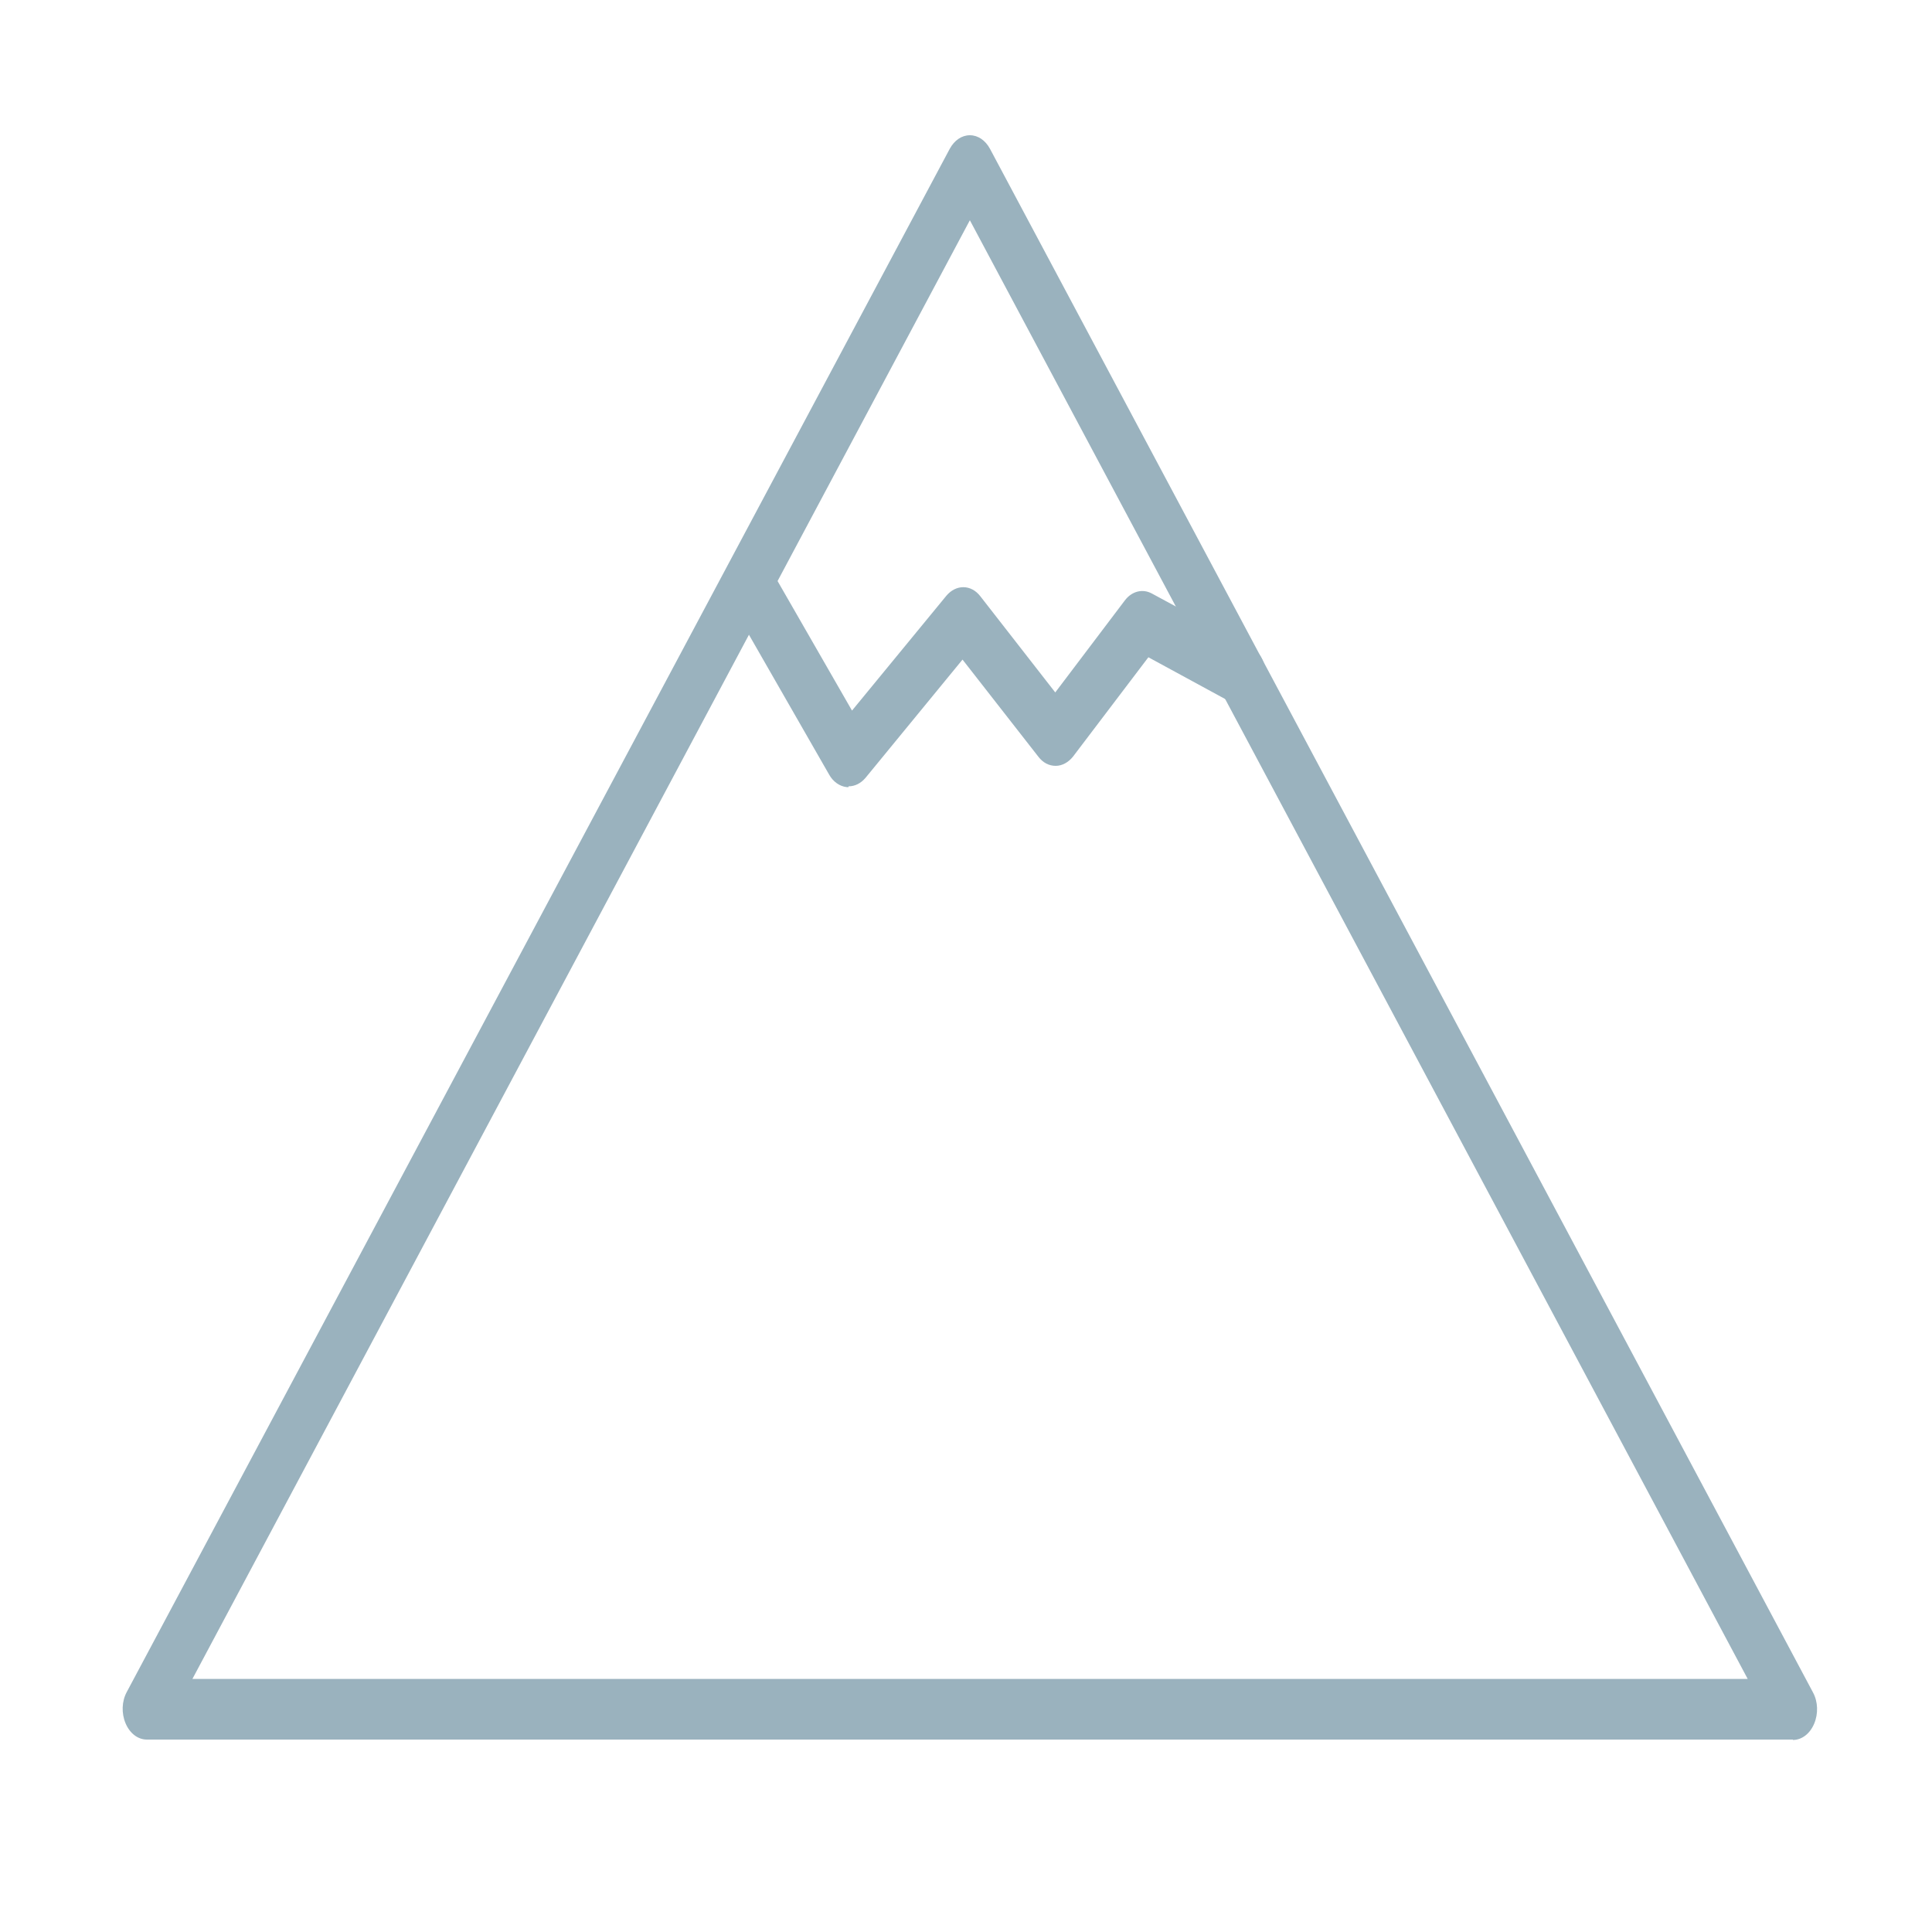 <?xml version="1.0" encoding="UTF-8"?>
<svg xmlns="http://www.w3.org/2000/svg" id="Calque_1" version="1.1" viewBox="0 0 500 500">
  <g>
    <g>
      <path d="M1096.5-179.4c-2,0-3.7-1.3-4.2-3.3-7.7-30.3-23.5-58-45.8-80.3-2.9-2.9-6-5.8-9.1-8.5-1.8-1.6-2-4.3-.5-6.2,1.6-1.8,4.3-2,6.2-.5,3.3,2.8,6.5,5.8,9.6,8.9,23.3,23.3,39.9,52.5,48,84.3.6,2.3-.8,4.7-3.2,5.3-.4,0-.7.1-1.1.1v.2Z" style="fill: #9ab2be; stroke: #9ab2be; stroke-miterlimit: 10; stroke-width: 3px;"></path>
      <path d="M923,43.9c-47,0-93.9-17.9-129.7-53.6-34.6-34.6-53.7-80.7-53.7-129.7s19.1-95.1,53.7-129.7c53.2-53.2,135.1-68.5,203.9-38.1,2.2,1,3.2,3.6,2.2,5.8-1,2.2-3.5,3.2-5.8,2.2-65.5-28.9-143.5-14.3-194.1,36.3-68.1,68.1-68.1,178.9,0,247.1,68.1,68.1,178.9,68.1,247,0,28.4-28.4,45.8-64.5,50.1-104.4,0-1,.6-1.9,1.3-2.6,1.7-1.7,4.5-1.7,6.2,0,1.1,1.1,1.5,2.5,1.2,3.9-4.6,41.8-22.8,79.6-52.6,109.3-35.8,35.8-82.7,53.6-129.7,53.6h0Z" style="fill: #9ab2be; stroke: #9ab2be; stroke-miterlimit: 10; stroke-width: 3px;"></path>
      <path d="M923-17.9c-31.1,0-62.3-11.9-86-35.6-23-23-35.6-53.5-35.6-86s12.6-63,35.6-86c47.4-47.4,124.5-47.4,171.9,0,23,23,35.6,53.5,35.6,86s-12.6,63-35.6,86c-23.7,23.7-54.8,35.6-86,35.6h0ZM923-252.2c-28.9,0-57.8,11-79.8,33-21.3,21.3-33,49.6-33,79.8s11.7,58.5,33,79.8c44,44,115.6,44,159.6,0,21.3-21.3,33-49.6,33-79.8s-11.7-58.5-33-79.8c-22-22-50.9-33-79.8-33h0Z" style="fill: #9ab2be; stroke: #9ab2be; stroke-miterlimit: 10; stroke-width: 3px;"></path>
      <path d="M923-82.3c-15.3,0-29.6-5.9-40.4-16.7-10.8-10.8-16.7-25.1-16.7-40.4s5.9-29.6,16.7-40.4c10.8-10.8,25.1-16.7,40.4-16.7s29.6,5.9,40.4,16.7c10.8,10.8,16.7,25.1,16.7,40.4s-5.9,29.6-16.7,40.4-25.1,16.7-40.4,16.7h0ZM923-187.8c-12.4,0-24.8,4.7-34.2,14.2-18.9,18.9-18.9,49.6,0,68.5s49.6,18.9,68.5,0,18.9-49.6,0-68.5c-9.4-9.4-21.8-14.2-34.2-14.2h0Z" style="fill: #9ab2be; stroke: #9ab2be; stroke-miterlimit: 10; stroke-width: 3px;"></path>
      <path d="M1180.6-111.9h0l-76.2-.4c-1.1,0-2.2-.4-3-1.2l-33.8-31.7-144.2,4.6c-2.4.3-4.4-1.8-4.5-4.2,0-2.4,1.8-4.4,4.2-4.5l144-4.6,33.1-41.5c.7-.9,1.8-1.5,2.9-1.6l67.3-7.3c1.8-.2,3.4.6,4.2,2.1.9,1.5.8,3.3-.2,4.7l-27.1,38.3,36.5,40c1.2,1.3,1.5,3.1.8,4.7s-2.3,2.6-4,2.6h0ZM1106.2-121l64.5.3-32.2-35.2c-1.4-1.5-1.5-3.8-.3-5.5l23.6-33.2-55.8,6.1-30.7,38.5,31,29h0Z" style="fill: #9ab2be; stroke: #9ab2be; stroke-miterlimit: 10; stroke-width: 3px;"></path>
    </g>
    <path d="M922.7-141.2c-.9,0-1.7-.3-2.5-.8-2-1.4-2.5-4.1-1.1-6.1l83-120-15.8-49.1c-.4-1.2-.2-2.5.4-3.5l34.3-58.9c.8-1.4,2.4-2.3,4.1-2.2,1.7.1,3.1,1.2,3.7,2.8l16.6,42.6,56.8-8.5c1.8-.3,3.5.6,4.4,2.1s.8,3.4-.2,4.9l-46.4,62.1c-.6.8-1.5,1.4-2.6,1.7l-48.1,10.7-83.2,120.4c-.8,1.2-2.2,1.9-3.6,1.9h.2ZM995.3-317.9l14.6,45.5,44.3-9.9,39-52.3-49.8,7.4c-2,.3-4-.8-4.7-2.7l-14.6-37.4-28.8,49.4Z" style="fill: #9ab2be; stroke: #9ab2be; stroke-miterlimit: 10; stroke-width: 3px;"></path>
  </g>
  <g>
    <g>
      <path d="M-466,1004.6h-265.6c-43.9,0-79.5-35.7-79.5-79.5v-149.2c0-43.9,35.7-79.5,79.5-79.5h265.6c43.9,0,79.5,35.7,79.5,79.5v149.2c0,43.9-35.7,79.5-79.5,79.5h0ZM-731.6,705.5c-38.7,0-70.3,31.5-70.3,70.3v149.2c0,38.7,31.5,70.3,70.3,70.3h265.6c38.7,0,70.3-31.5,70.3-70.3v-149.2c0-38.7-31.5-70.3-70.3-70.3h-265.6Z" style="fill: #9ab2be; stroke: #9ab2be; stroke-miterlimit: 10; stroke-width: 3px;"></path>
      <path d="M-572.6,1061.4h-52.4c-2.6,0-4.6-2.1-4.6-4.6v-56.8c0-2.6,2.1-4.6,4.6-4.6h52.4c2.6,0,4.6,2.1,4.6,4.6v56.8c0,2.6-2.1,4.6-4.6,4.6ZM-620.4,1052.1h43.2v-47.5h-43.2v47.5Z" style="fill: #9ab2be; stroke: #9ab2be; stroke-miterlimit: 10; stroke-width: 3px;"></path>
      <path d="M-508.7,1083.7h-180.2c-2.6,0-4.6-2.1-4.6-4.6v-22.3c0-2.6,2.1-4.6,4.6-4.6h180.2c2.6,0,4.6,2.1,4.6,4.6v22.3c0,2.6-2.1,4.6-4.6,4.6ZM-684.3,1074.4h170.9v-13h-170.9v13h0Z" style="fill: #9ab2be; stroke: #9ab2be; stroke-miterlimit: 10; stroke-width: 3px;"></path>
      <path d="M-391.1,950h-415.4c-2.6,0-4.6-2.1-4.6-4.6s2.1-4.6,4.6-4.6h415.4c2.6,0,4.6,2.1,4.6,4.6s-2.1,4.6-4.6,4.6Z" style="fill: #9ab2be; stroke: #9ab2be; stroke-miterlimit: 10; stroke-width: 3px;"></path>
    </g>
    <g>
      <path d="M-489.2,779h-134.4c-2.6,0-4.6-2.1-4.6-4.6s2.1-4.6,4.6-4.6h134.4c2.6,0,4.6,2.1,4.6,4.6s-2.1,4.6-4.6,4.6h0Z" style="fill: #9ab2be; stroke: #9ab2be; stroke-miterlimit: 10; stroke-width: 3px;"></path>
      <path d="M-490.6,843.7h-128.7c-2.6,0-4.6-2.1-4.6-4.6s2.1-4.6,4.6-4.6h128.7c2.6,0,4.6,2.1,4.6,4.6s-2.1,4.6-4.6,4.6h0Z" style="fill: #9ab2be; stroke: #9ab2be; stroke-miterlimit: 10; stroke-width: 3px;"></path>
      <path d="M-492,908.5h-128.7c-2.6,0-4.6-2.1-4.6-4.6s2.1-4.6,4.6-4.6h128.7c2.6,0,4.6,2.1,4.6,4.6s-2.1,4.6-4.6,4.6Z" style="fill: #9ab2be; stroke: #9ab2be; stroke-miterlimit: 10; stroke-width: 3px;"></path>
      <g>
        <path d="M-685.9,791.3c-1.3,0-2.7-.6-3.6-1.7l-16.4-19.8c-1.6-2-1.4-4.9.6-6.5s4.9-1.4,6.5.6l16.4,19.8c1.6,2,1.4,4.9-.6,6.5-.9.7-1.9,1.1-3,1.1h0Z" style="fill: #9ab2be; stroke: #9ab2be; stroke-miterlimit: 10; stroke-width: 3px;"></path>
        <path d="M-685.9,791.3c-1.4,0-2.9-.7-3.8-1.9-1.5-2.1-1-5,1.1-6.5l34.7-24.7c2.1-1.5,5-1,6.5,1.1s1,5-1.1,6.5l-34.7,24.7c-.8.6-1.8.9-2.7.9h0Z" style="fill: #9ab2be; stroke: #9ab2be; stroke-miterlimit: 10; stroke-width: 3px;"></path>
      </g>
      <g>
        <path d="M-685.9,856.1c-1.3,0-2.7-.6-3.6-1.7l-16.4-19.8c-1.6-2-1.4-4.9.6-6.5s4.9-1.4,6.5.6l16.4,19.8c1.6,2,1.4,4.9-.6,6.5-.9.7-1.9,1.1-3,1.1h0Z" style="fill: #9ab2be; stroke: #9ab2be; stroke-miterlimit: 10; stroke-width: 3px;"></path>
        <path d="M-685.9,856.1c-1.4,0-2.9-.7-3.8-1.9-1.5-2.1-1-5,1.1-6.5l34.7-24.7c2.1-1.5,5-1,6.5,1.1s1,5-1.1,6.5l-34.7,24.7c-.8.6-1.8.9-2.7.9h0Z" style="fill: #9ab2be; stroke: #9ab2be; stroke-miterlimit: 10; stroke-width: 3px;"></path>
      </g>
      <g>
        <path d="M-685.9,920.8c-1.3,0-2.7-.6-3.6-1.7l-16.4-19.8c-1.6-2-1.4-4.9.6-6.5s4.9-1.4,6.5.6l16.4,19.8c1.6,2,1.4,4.9-.6,6.5-.9.7-1.9,1.1-3,1.1h0Z" style="fill: #9ab2be; stroke: #9ab2be; stroke-miterlimit: 10; stroke-width: 3px;"></path>
        <path d="M-685.9,920.8c-1.4,0-2.9-.7-3.8-1.9-1.5-2.1-1-5,1.1-6.5l34.7-24.7c2.1-1.5,5-1,6.5,1.1s1,5-1.1,6.5l-34.7,24.7c-.8.6-1.8.9-2.7.9h0Z" style="fill: #9ab2be; stroke: #9ab2be; stroke-miterlimit: 10; stroke-width: 3px;"></path>
      </g>
    </g>
  </g>
  <g>
    <g>
      <path d="M1185.3,186.5h-154.7c-2.5,0-4.6-2-4.6-4.6,0-30.7,25-55.6,55.6-55.6h11.5c2.5,0,4.6,2.1,4.6,4.6s-2.1,4.6-4.6,4.6h-11.5c-24.1,0-43.9,18.4-46.3,41.9h145c-1-10.7-5.7-20.6-13.4-28.3-8.8-8.8-20.4-13.6-32.9-13.6h-10.9c-2.5,0-4.6-2.1-4.6-4.6s2.1-4.6,4.6-4.6h10.9c14.9,0,28.8,5.8,39.4,16.3,10.5,10.5,16.3,24.5,16.3,39.3s-2.1,4.6-4.6,4.6h.2Z" style="fill: #9ab2be; stroke: #9ab2be; stroke-miterlimit: 10; stroke-width: 3px;"></path>
      <g>
        <path d="M1108.3,120.8c-21.2,0-38.5-17.3-38.5-38.5s17.3-38.5,38.5-38.5,38.5,17.3,38.5,38.5-17.3,38.5-38.5,38.5ZM1108.3,53.1c-16.1,0-29.3,13.1-29.3,29.3s13.1,29.3,29.3,29.3,29.3-13.1,29.3-29.3-13.1-29.3-29.3-29.3Z" style="fill: #9ab2be; stroke: #9ab2be; stroke-miterlimit: 10; stroke-width: 3px;"></path>
        <path d="M1110.2,145.6h-3.8c-6.8,0-12.8-3.8-15.8-9.8-1.2-2.5-1.9-5.1-1.9-7.9v-15.1c0-2.5,2.1-4.6,4.6-4.6s4.6,2,4.6,4.6v15.1c0,1.3.3,2.6.9,3.8,1.5,2.9,4.4,4.7,7.7,4.7h3.8c3.3,0,6.2-1.8,7.6-4.7.6-1.2.9-2.5.9-3.8v-15.1c0-2.5,2.1-4.6,4.6-4.6s4.6,2,4.6,4.6v15.1c0,2.8-.6,5.5-1.9,7.9-3,6-9.1,9.8-15.8,9.8h0Z" style="fill: #9ab2be; stroke: #9ab2be; stroke-miterlimit: 10; stroke-width: 3px;"></path>
        <path d="M1142.2,85.6c-.4,0-.7,0-1.1,0-11.4-2.8-14.6-4.3-21.9-11.5-11.2,7.1-29.7,11.7-45.7,7.2-2.4-.7-3.9-3.2-3.2-5.6.7-2.4,3.2-3.9,5.6-3.2,14,3.9,32.2-1.1,40.9-8,1.8-1.4,4.5-1.3,6.1.4,8.3,8.4,9.2,9,20.3,11.7,2.5.6,4,3.1,3.4,5.5-.5,2.1-2.4,3.5-4.4,3.5h0Z" style="fill: #9ab2be; stroke: #9ab2be; stroke-miterlimit: 10; stroke-width: 3px;"></path>
      </g>
    </g>
    <g>
      <path d="M1070.6,440.8h-174.2c-2.5,0-4.6-2.1-4.6-4.6,0-34.2,27.9-62.1,62.1-62.1h13c2.5,0,4.6,2.1,4.6,4.6s-2.1,4.6-4.6,4.6h-13c-27.6,0-50.4,21.3-52.7,48.3h164.6c-1.1-12.4-6.4-23.9-15.3-32.8-10-10-23.3-15.5-37.4-15.5h-12.3c-2.5,0-4.6-2-4.6-4.6s2.1-4.6,4.6-4.6h12.3c16.6,0,32.2,6.5,43.9,18.2,11.7,11.7,18.2,27.3,18.2,43.9s-2.1,4.6-4.6,4.6h0Z" style="fill: #9ab2be; stroke: #9ab2be; stroke-miterlimit: 10; stroke-width: 3px;"></path>
      <g>
        <path d="M983.8,366.9c-23.6,0-42.7-19.2-42.7-42.7s19.2-42.7,42.7-42.7,42.7,19.2,42.7,42.7-19.2,42.7-42.7,42.7ZM983.8,290.6c-18.5,0-33.6,15.1-33.6,33.6s15.1,33.6,33.6,33.6,33.6-15.1,33.6-33.6-15.1-33.6-33.6-33.6Z" style="fill: #9ab2be; stroke: #9ab2be; stroke-miterlimit: 10; stroke-width: 3px;"></path>
        <path d="M985.9,394.8h-4.3c-7.4,0-14-4.1-17.3-10.7-1.4-2.7-2-5.6-2-8.7v-17c0-2.5,2.1-4.6,4.6-4.6s4.6,2,4.6,4.6v17c0,1.6.4,3.1,1.1,4.6,1.7,3.5,5.2,5.6,9.1,5.6h4.3c3.9,0,7.4-2.2,9.1-5.6.7-1.4,1.1-3,1.1-4.6v-17c0-2.5,2.1-4.6,4.6-4.6s4.6,2,4.6,4.6v17c0,3-.7,6-2.1,8.7-3.3,6.6-9.9,10.7-17.3,10.7h0Z" style="fill: #9ab2be; stroke: #9ab2be; stroke-miterlimit: 10; stroke-width: 3px;"></path>
        <path d="M1022,327.2c-.4,0-.7,0-1.1-.1-12.8-3.2-16.3-4.8-24.7-13.1-12.5,8-33.4,13.3-51.4,8.3-2.4-.7-3.9-3.2-3.2-5.6s3.2-3.9,5.6-3.2c16,4.4,36.6-1.3,46.6-9.1,1.8-1.4,4.5-1.3,6.1.4,9.4,9.5,10.6,10.3,23.1,13.4,2.5.6,4,3.1,3.4,5.5-.5,2.1-2.4,3.5-4.4,3.5h0Z" style="fill: #9ab2be; stroke: #9ab2be; stroke-miterlimit: 10; stroke-width: 3px;"></path>
      </g>
    </g>
    <path d="M1061.5,234.8c-1,0-2-.3-2.8-1l-75.7-59-75.7,59c-2,1.5-4.9,1.2-6.4-.8-1.6-2-1.2-4.9.8-6.4l78.5-61.2c1.7-1.3,4-1.3,5.6,0l78.5,61.2c2,1.6,2.4,4.4.8,6.4-.9,1.2-2.3,1.8-3.6,1.8h0Z" style="fill: #9ab2be; stroke: #9ab2be; stroke-miterlimit: 10; stroke-width: 3px;"></path>
    <path d="M924.2,320.1c-2.5,0-4.6-2-4.6-4.6v-97.5c0-2.5,2.1-4.6,4.6-4.6s4.6,2.1,4.6,4.6v97.5c0,2.5-2.1,4.6-4.6,4.6Z" style="fill: #9ab2be; stroke: #9ab2be; stroke-miterlimit: 10; stroke-width: 3px;"></path>
    <path d="M1045.1,320.1c-2.5,0-4.6-2-4.6-4.6v-97.5c0-2.5,2.1-4.6,4.6-4.6s4.6,2.1,4.6,4.6v97.5c0,2.5-2.1,4.6-4.6,4.6Z" style="fill: #9ab2be; stroke: #9ab2be; stroke-miterlimit: 10; stroke-width: 3px;"></path>
    <g>
      <path d="M1321.6,440.8h-174.2c-2.5,0-4.6-2.1-4.6-4.6,0-34.2,27.9-62.1,62.1-62.1h13c2.5,0,4.6,2.1,4.6,4.6s-2.1,4.6-4.6,4.6h-13c-27.6,0-50.4,21.3-52.7,48.3h164.6c-1.1-12.4-6.4-23.9-15.3-32.8-10-10-23.3-15.5-37.4-15.5h-12.3c-2.5,0-4.6-2-4.6-4.6s2.1-4.6,4.6-4.6h12.3c16.6,0,32.2,6.5,43.9,18.2,11.7,11.7,18.2,27.3,18.2,43.9s-2.1,4.6-4.6,4.6Z" style="fill: #9ab2be; stroke: #9ab2be; stroke-miterlimit: 10; stroke-width: 3px;"></path>
      <g>
        <path d="M1234.8,366.9c-23.6,0-42.7-19.2-42.7-42.7s19.2-42.7,42.7-42.7,42.7,19.2,42.7,42.7-19.2,42.7-42.7,42.7ZM1234.8,290.6c-18.5,0-33.6,15.1-33.6,33.6s15.1,33.6,33.6,33.6,33.6-15.1,33.6-33.6-15.1-33.6-33.6-33.6Z" style="fill: #9ab2be; stroke: #9ab2be; stroke-miterlimit: 10; stroke-width: 3px;"></path>
        <path d="M1237,394.8h-4.3c-7.4,0-14-4.1-17.3-10.7-1.4-2.7-2-5.6-2-8.7v-17c0-2.5,2.1-4.6,4.6-4.6s4.6,2,4.6,4.6v17c0,1.6.4,3.1,1.1,4.6,1.7,3.5,5.2,5.6,9.1,5.6h4.3c3.9,0,7.4-2.2,9.1-5.6.7-1.4,1.1-3,1.1-4.6v-17c0-2.5,2.1-4.6,4.6-4.6s4.6,2,4.6,4.6v17c0,3-.7,6-2,8.7-3.3,6.6-9.9,10.7-17.3,10.7h-.2Z" style="fill: #9ab2be; stroke: #9ab2be; stroke-miterlimit: 10; stroke-width: 3px;"></path>
        <path d="M1273,327.2c-.4,0-.7,0-1.1-.1-12.8-3.2-16.3-4.8-24.7-13.1-12.5,8-33.4,13.3-51.4,8.3-2.4-.7-3.9-3.2-3.2-5.6.7-2.4,3.2-3.9,5.6-3.2,16,4.4,36.6-1.3,46.6-9.1,1.8-1.4,4.5-1.3,6.1.4,9.4,9.5,10.6,10.3,23.1,13.4,2.5.6,4,3.1,3.4,5.5-.5,2.1-2.4,3.5-4.4,3.5h0Z" style="fill: #9ab2be; stroke: #9ab2be; stroke-miterlimit: 10; stroke-width: 3px;"></path>
      </g>
    </g>
    <path d="M1312.5,234.8c-1,0-2-.3-2.8-1l-75.7-59-75.7,59c-2,1.5-4.9,1.2-6.4-.8-1.6-2-1.2-4.9.8-6.4l78.5-61.2c1.7-1.3,4-1.3,5.6,0l78.5,61.2c2,1.6,2.4,4.4.8,6.4-.9,1.2-2.3,1.8-3.6,1.8h0Z" style="fill: #9ab2be; stroke: #9ab2be; stroke-miterlimit: 10; stroke-width: 3px;"></path>
    <path d="M1175.2,320.1c-2.5,0-4.6-2-4.6-4.6v-97.5c0-2.5,2.1-4.6,4.6-4.6s4.6,2.1,4.6,4.6v97.5c0,2.5-2.1,4.6-4.6,4.6Z" style="fill: #9ab2be; stroke: #9ab2be; stroke-miterlimit: 10; stroke-width: 3px;"></path>
    <path d="M1296.1,320.1c-2.5,0-4.6-2-4.6-4.6v-97.5c0-2.5,2.1-4.6,4.6-4.6s4.6,2.1,4.6,4.6v97.5c0,2.5-2.1,4.6-4.6,4.6Z" style="fill: #9ab2be; stroke: #9ab2be; stroke-miterlimit: 10; stroke-width: 3px;"></path>
  </g>
  <g>
    <path d="M394.4,772.3h-32.1c-11.1,0-22-17.3-22-30.2s-10.6-23.6-23.6-23.6h-127.1c-13,0-23.6,10.6-23.6,23.6s-10.9,30.2-22,30.2H56.4c-16.1,0-29.2,13.1-29.2,29.2v177.4c0,16.1,13.1,29.2,29.2,29.2h338c16.1,0,29.2-13.1,29.2-29.2v-177.4c0-16.1-13.1-29.2-29.2-29.2ZM408.3,979c0,7.7-6.2,13.9-13.9,13.9H56.4c-7.7,0-13.9-6.2-13.9-13.9v-177.4c0-7.7,6.2-13.9,13.9-13.9h87.8c20.7,0,37.3-24.9,37.3-45.6s3.7-8.2,8.2-8.2h127.1c4.5,0,8.2,3.7,8.2,8.2,0,20.6,16.7,45.6,37.3,45.6h32.1c7.7,0,13.9,6.2,13.9,13.9v177.4h0Z" style="fill: #9ab2be;"></path>
    <path d="M252,782.1c-53.9,0-97.7,43.8-97.7,97.7s43.8,97.7,97.7,97.7,97.7-43.8,97.7-97.7-43.8-97.7-97.7-97.7h0ZM252,962.2c-45.4,0-82.4-37-82.4-82.4s37-82.4,82.4-82.4,82.4,37,82.4,82.4-37,82.4-82.4,82.4Z" style="fill: #9ab2be;"></path>
    <path d="M93.6,809.9c-4.2,0-7.7,3.4-7.7,7.7v144.8c0,4.2,3.4,7.7,7.7,7.7s7.7-3.4,7.7-7.7v-144.8c0-4.2-3.4-7.7-7.7-7.7Z" style="fill: #9ab2be;"></path>
    <path d="M252,811.6c-37.6,0-68.2,30.6-68.2,68.3s30.6,68.2,68.2,68.2,68.3-30.6,68.3-68.2-30.6-68.3-68.3-68.3h0ZM252,932.7c-29.2,0-52.9-23.7-52.9-52.9s23.7-52.9,52.9-52.9,52.9,23.7,52.9,52.9-23.7,52.9-52.9,52.9Z" style="fill: #9ab2be;"></path>
    <path d="M66,760.4h55.1c4.2,0,7.7-3.4,7.7-7.7s-3.4-7.7-7.7-7.7h-55.1c-4.2,0-7.7,3.4-7.7,7.7s3.4,7.7,7.7,7.7Z" style="fill: #9ab2be;"></path>
  </g>
  <g>
    <g>
      <path d="M-118.3,305.3c-1.4,0-2.7-.5-3.8-1.4l-191.3-158.7-189.1,158.6c-2.5,2.1-6.3,1.8-8.5-.7l-32.3-38.5c-1-1.2-1.5-2.8-1.4-4.4s.9-3,2.1-4.1l225.1-188.8c2.2-1.9,5.5-1.9,7.7,0L-82.4,256c1.2,1,2,2.5,2.1,4.1s-.3,3.2-1.4,4.4l-32.1,38.7c-1.2,1.4-2.9,2.2-4.6,2.2h.1ZM-313.4,131.4c1.4,0,2.7.5,3.8,1.4l190.6,158.1,24.4-29.4-219-181.7-216.6,181.7,24.6,29.3,188.4-158c1.1-.9,2.5-1.4,3.9-1.4h0Z" style="fill: #9ab2be;"></path>
      <path d="M-151.8,467.6h-318.9c-3.3,0-6-2.7-6-6v-190.8c0-3.3,2.7-6,6-6s6,2.7,6,6v184.8H-157.8v-184.8c0-3.3,2.7-6,6-6s6,2.7,6,6v190.8c0,3.3-2.7,6-6,6h0Z" style="fill: #9ab2be;"></path>
      <path d="M-471.3,206.7c-3.3,0-6-2.7-6-6v-107.4c0-3.3,2.7-6,6-6h58.7c3.3,0,6,2.7,6,6v60.4c0,3.3-2.7,6-6,6s-6-2.7-6-6v-54.4h-46.7v101.4c0,3.3-2.7,6-6,6Z" style="fill: #9ab2be;"></path>
    </g>
    <path d="M-261,467.6c-3.3,0-6-2.7-6-6v-137.9h-88.5v137.9c0,3.3-2.7,6-6,6s-6-2.7-6-6v-143.9c0-3.3,2.7-6,6-6h100.5c3.3,0,6,2.7,6,6v143.9c0,3.3-2.7,6-6,6Z" style="fill: #9ab2be;"></path>
  </g>
  <g>
    <g>
      <path d="M-689.9,254.1h-397.4c-2.8,0-5.4-1.5-6.7-4-1.3-2.4-1.1-5.3.3-7.6l60.2-98.8c1.7-2.8,5.4-3.7,8.2-2,2.8,1.7,3.7,5.4,2,8.2l-56.2,92.2h381.5l-55.6-92.2c-1.7-2.8-.8-6.5,2-8.2s6.5-.8,8.2,2l59.6,98.8c1.5,2.3,1.6,5.2.3,7.6-1.3,2.5-3.9,4-6.7,4h.3ZM-693.6,249.1h0ZM-1083.6,249.1h0Z" style="fill: #9ab2be;"></path>
      <path d="M-718.9,476h-335.4c-3.3,0-6-2.7-6-6v-143.8c0-3.3,2.7-6,6-6s6,2.7,6,6v137.8h323.4v-137.8c0-3.3,2.7-6,6-6s6,2.7,6,6v143.8c0,3.3-2.7,6-6,6Z" style="fill: #9ab2be;"></path>
      <path d="M-838.5,476c-3.3,0-6-2.7-6-6v-141.8c0-3.3,2.7-6,6-6s6,2.7,6,6v141.8c0,3.3-2.7,6-6,6Z" style="fill: #9ab2be;"></path>
      <path d="M-810.7,410.4c-3.3,0-6-2.7-6-6v-27.8c0-3.3,2.7-6,6-6s6,2.7,6,6v27.8c0,3.3-2.7,6-6,6Z" style="fill: #9ab2be;"></path>
      <path d="M-1038.9,333.2c-30.8,0-55.9-25.1-55.9-55.9v-28.6c0-3.3,2.7-6,6-6s6,2.7,6,6v28.6c0,24.2,19.7,43.9,43.9,43.9s43.9-19.7,43.9-43.9v-28.6c0-3.3,2.7-6,6-6s6,2.7,6,6v28.6c0,30.8-25.1,55.9-55.9,55.9Z" style="fill: #9ab2be;"></path>
      <path d="M-938.7,333.2c-30.8,0-55.9-25.1-55.9-55.9s2.7-6,6-6,6,2.7,6,6c0,24.2,19.7,43.9,43.9,43.9s43.9-19.7,43.9-43.9v-28.6c0-3.3,2.7-6,6-6s6,2.7,6,6v28.6c0,30.8-25.1,55.9-55.9,55.9Z" style="fill: #9ab2be;"></path>
      <path d="M-838.5,333.2c-30.8,0-55.9-25.1-55.9-55.9s2.7-6,6-6,6,2.7,6,6c0,24.2,19.7,43.9,43.9,43.9s43.9-19.7,43.9-43.9v-28.6c0-3.3,2.7-6,6-6s6,2.7,6,6v28.6c0,30.8-25.1,55.9-55.9,55.9Z" style="fill: #9ab2be;"></path>
      <path d="M-738.3,333.2c-30.8,0-55.9-25.1-55.9-55.9s2.7-6,6-6,6,2.7,6,6c0,24.2,19.7,43.9,43.9,43.9s43.9-19.7,43.9-43.9v-28.6c0-3.3,2.7-6,6-6s6,2.7,6,6v28.6c0,30.8-25.1,55.9-55.9,55.9Z" style="fill: #9ab2be;"></path>
      <path d="M-878.3,431.3h-138c-3.3,0-6-2.7-6-6v-70.4c0-3.3,2.7-6,6-6s6,2.7,6,6v64.4h126v-64.4c0-3.3,2.7-6,6-6s6,2.7,6,6v70.4c0,3.3-2.7,6-6,6Z" style="fill: #9ab2be;"></path>
    </g>
    <path d="M-748.3,152.8h-280c-3.3,0-6-2.7-6-6v-39.7c0-22.8,18.6-41.4,41.4-41.4h209.1c22.8,0,41.4,18.6,41.4,41.4v39.7c0,3.3-2.7,6-6,6h.1ZM-1022.3,140.8h268v-33.7c0-16.2-13.2-29.4-29.4-29.4h-209.1c-16.2,0-29.4,13.2-29.4,29.4v33.7h0Z" style="fill: #9ab2be;"></path>
  </g>
  <g>
    <path d="M51.3,1198.7h-447c-3.3,0-6-2.7-6-6v-38.5c0-3.3,2.7-6,6-6H51.3c3.3,0,6,2.7,6,6v38.5c0,3.3-2.7,6-6,6ZM-389.7,1186.7H45.3v-26.5h-435v26.5Z" style="fill: #9ab2be;"></path>
    <path d="M34.1,1536.7h-412.6c-3.3,0-6-2.7-6-6v-338c0-3.3,2.7-6,6-6s6,2.7,6,6v332H28.1v-332c0-3.3,2.7-6,6-6s6,2.7,6,6v338c0,3.3-2.7,6-6,6Z" style="fill: #9ab2be;"></path>
    <g>
      <g>
        <path d="M-195.3,1396.3h-47.2c-3.3,0-6-2.7-6-6v-53.5c0-3.3,2.7-6,6-6h47.2c3.3,0,6,2.7,6,6v53.5c0,3.3-2.7,6-6,6ZM-236.6,1384.3h35.2v-41.5h-35.2v41.5Z" style="fill: #9ab2be;"></path>
        <path d="M-195.3,1495.1h-47.2c-3.3,0-6-2.7-6-6v-53.5c0-3.3,2.7-6,6-6h47.2c3.3,0,6,2.7,6,6v53.5c0,3.3-2.7,6-6,6ZM-236.6,1483.1h35.2v-41.5h-35.2v41.5Z" style="fill: #9ab2be;"></path>
        <path d="M-195.3,1297.5h-47.2c-3.3,0-6-2.7-6-6v-53.5c0-3.3,2.7-6,6-6h47.2c3.3,0,6,2.7,6,6v53.5c0,3.3-2.7,6-6,6ZM-236.6,1285.5h35.2v-41.5h-35.2v41.5Z" style="fill: #9ab2be;"></path>
      </g>
      <g>
        <path d="M-288.7,1396.3h-47.2c-3.3,0-6-2.7-6-6v-53.5c0-3.3,2.7-6,6-6h47.2c3.3,0,6,2.7,6,6v53.5c0,3.3-2.7,6-6,6ZM-330,1384.3h35.2v-41.5h-35.2v41.5Z" style="fill: #9ab2be;"></path>
        <path d="M-288.7,1536.7c-3.3,0-6-2.7-6-6v-89.1h-35.2v89.1c0,3.3-2.7,6-6,6s-6-2.7-6-6v-95.1c0-3.3,2.7-6,6-6h47.2c3.3,0,6,2.7,6,6v95.1c0,3.3-2.7,6-6,6Z" style="fill: #9ab2be;"></path>
        <path d="M-288.7,1297.5h-47.2c-3.3,0-6-2.7-6-6v-53.5c0-3.3,2.7-6,6-6h47.2c3.3,0,6,2.7,6,6v53.5c0,3.3-2.7,6-6,6ZM-330,1285.5h35.2v-41.5h-35.2v41.5Z" style="fill: #9ab2be;"></path>
      </g>
      <g>
        <path d="M-102,1396.3h-47.2c-3.3,0-6-2.7-6-6v-53.5c0-3.3,2.7-6,6-6h47.2c3.3,0,6,2.7,6,6v53.5c0,3.3-2.7,6-6,6ZM-143.2,1384.3h35.2v-41.5h-35.2v41.5Z" style="fill: #9ab2be;"></path>
        <path d="M-102,1536.7c-3.3,0-6-2.7-6-6v-89.1h-35.2v89.1c0,3.3-2.7,6-6,6s-6-2.7-6-6v-95.1c0-3.3,2.7-6,6-6h47.2c3.3,0,6,2.7,6,6v95.1c0,3.3-2.7,6-6,6Z" style="fill: #9ab2be;"></path>
        <path d="M-102,1297.5h-47.2c-3.3,0-6-2.7-6-6v-53.5c0-3.3,2.7-6,6-6h47.2c3.3,0,6,2.7,6,6v53.5c0,3.3-2.7,6-6,6ZM-143.2,1285.5h35.2v-41.5h-35.2v41.5Z" style="fill: #9ab2be;"></path>
      </g>
      <g>
        <path d="M-8.5,1396.3h-47.2c-3.3,0-6-2.7-6-6v-53.5c0-3.3,2.7-6,6-6H-8.5c3.3,0,6,2.7,6,6v53.5c0,3.3-2.7,6-6,6ZM-49.7,1384.3H-14.5v-41.5h-35.2v41.5Z" style="fill: #9ab2be;"></path>
        <path d="M-8.7,1495.1h-47.2c-3.3,0-6-2.7-6-6v-53.5c0-3.3,2.7-6,6-6H-8.7c3.3,0,6,2.7,6,6v53.5c0,3.3-2.7,6-6,6ZM-50,1483.1H-14.7v-41.5h-35.2v41.5h0Z" style="fill: #9ab2be;"></path>
        <path d="M-8.5,1297.5h-47.2c-3.3,0-6-2.7-6-6v-53.5c0-3.3,2.7-6,6-6H-8.5c3.3,0,6,2.7,6,6v53.5c0,3.3-2.7,6-6,6ZM-49.7,1285.5H-14.5v-41.5h-35.2v41.5Z" style="fill: #9ab2be;"></path>
      </g>
    </g>
  </g>
  <g>
    <path d="M464,450.2H38c-2.3,0-4.4-1.6-5.5-4.2-1.1-2.6-1-5.7.3-8.1L245.8,38.5c1.2-2.2,3.1-3.5,5.2-3.5s4,1.3,5.2,3.5l213,399.5c1.3,2.4,1.4,5.5.3,8.1-1.1,2.6-3.2,4.2-5.5,4.2ZM49.8,434.5h402.5L251,57,49.8,434.5Z" style="fill: #9ab2be;"></path>
    <path d="M219.6,203.7c-.2,0-.4,0-.5,0-1.8-.2-3.5-1.4-4.5-3.2l-24.6-42.9c-2-3.5-1.4-8.4,1.4-11,2.8-2.5,6.7-1.7,8.7,1.8l20.4,35.5,24.4-29.7c2.5-3,6.4-3,8.8.1l19.4,24.9,18-23.8c1.8-2.4,4.6-3.1,7-1.8l25.7,13.9c3.2,1.7,4.6,6.3,3.3,10.3-1.4,4-5.1,5.8-8.2,4.1l-21.7-11.8-19.5,25.7c-1.2,1.5-2.8,2.4-4.5,2.4h0c-1.7,0-3.3-.8-4.5-2.4l-19.6-25.1-25.1,30.6c-1.2,1.4-2.7,2.2-4.4,2.2Z" style="fill: #9ab2be;"></path>
  </g>
</svg>
